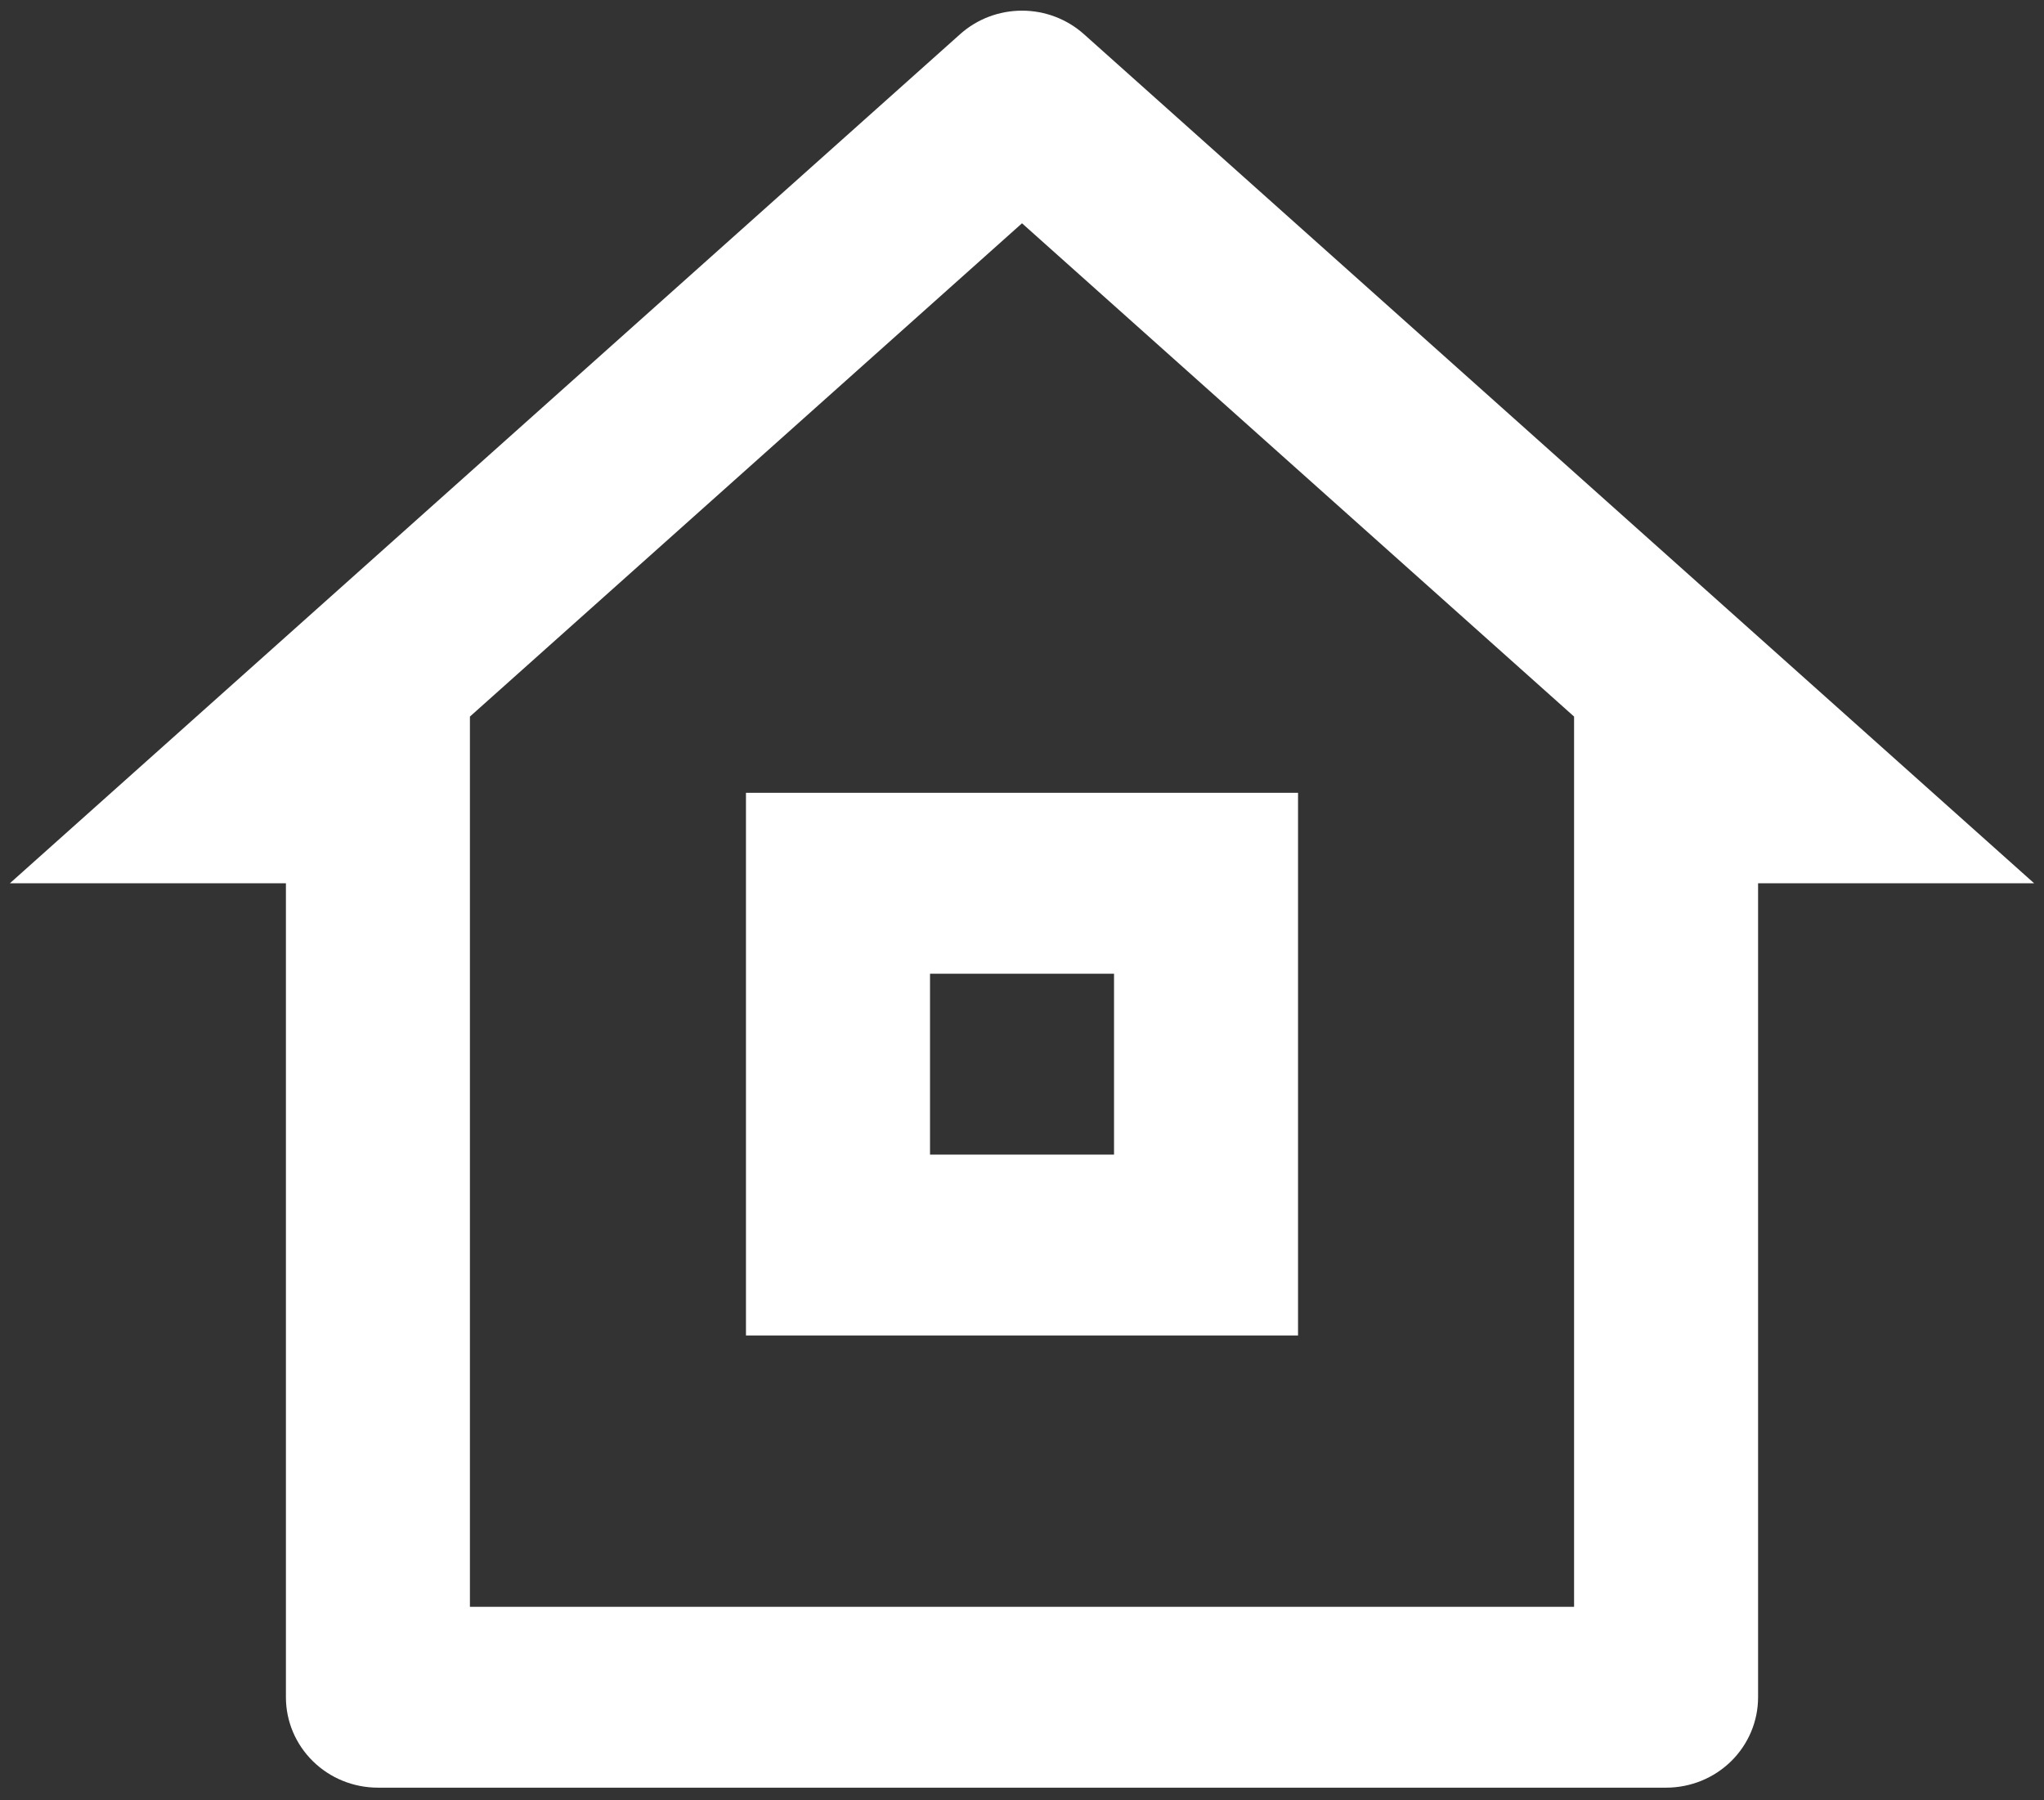 <svg width="42" height="37" viewBox="0 0 42 37" fill="none" xmlns="http://www.w3.org/2000/svg">
<rect x="0" y="0" width="42" height="37" fill="#333333" stroke="none"/>
<path d="M34.235 36.74H7.766C7.264 36.74 6.783 36.545 6.429 36.196C6.074 35.847 5.875 35.375 5.875 34.882V18.153H0.203L19.728 0.703C20.076 0.391 20.53 0.219 21 0.219C21.471 0.219 21.924 0.391 22.273 0.703L41.797 18.153H36.125V34.882C36.125 35.375 35.926 35.847 35.572 36.196C35.217 36.545 34.736 36.74 34.235 36.74ZM9.656 33.023H32.344V14.727L21 4.589L9.656 14.727V33.023ZM15.328 16.294H26.672V27.447H15.328V16.294ZM19.11 20.012V23.729H22.891V20.012H19.11Z" fill="white"/>
</svg>
